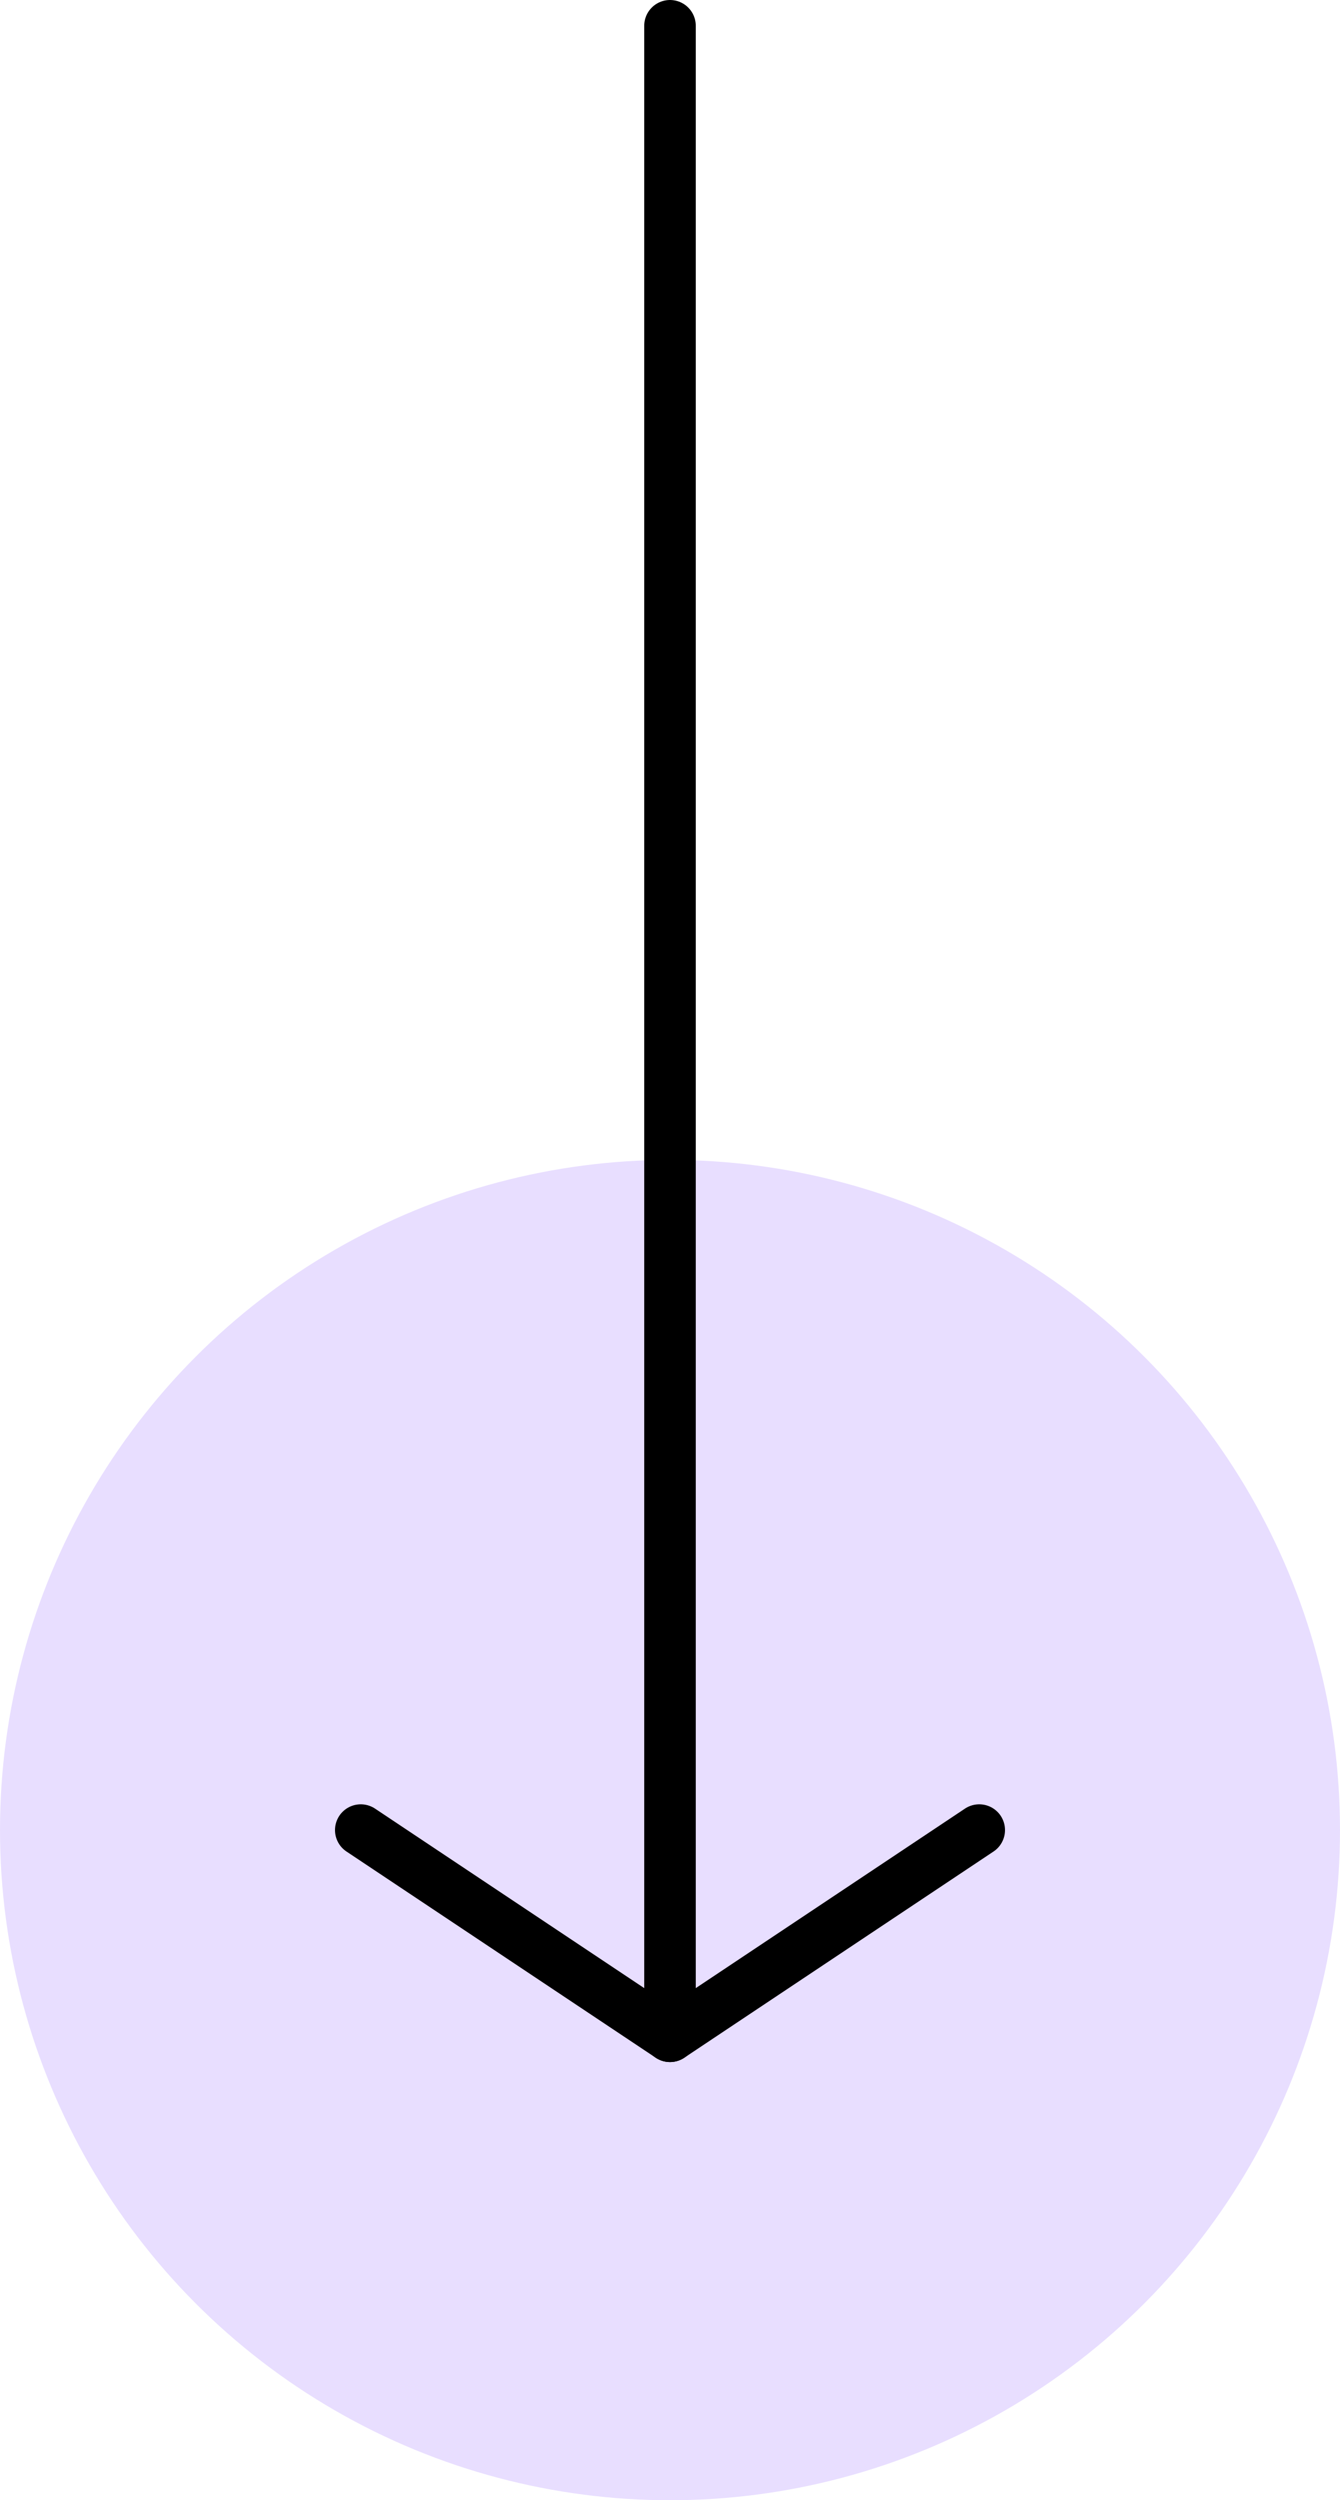 <svg width="52" height="97" viewBox="0 0 52 97" fill="none" xmlns="http://www.w3.org/2000/svg">
<g id="Frame 427319013">
<circle id="Ellipse 3257" cx="26" cy="71" r="26" fill="#E8DEFF"/>
<path id="Vector 2967" d="M26 1V79" stroke="black" stroke-width="2" stroke-linecap="round"/>
<path id="Vector 2968" d="M14 71L26 79L38 71" stroke="black" stroke-width="2" stroke-linecap="round" stroke-linejoin="round"/>
</g>
</svg>
